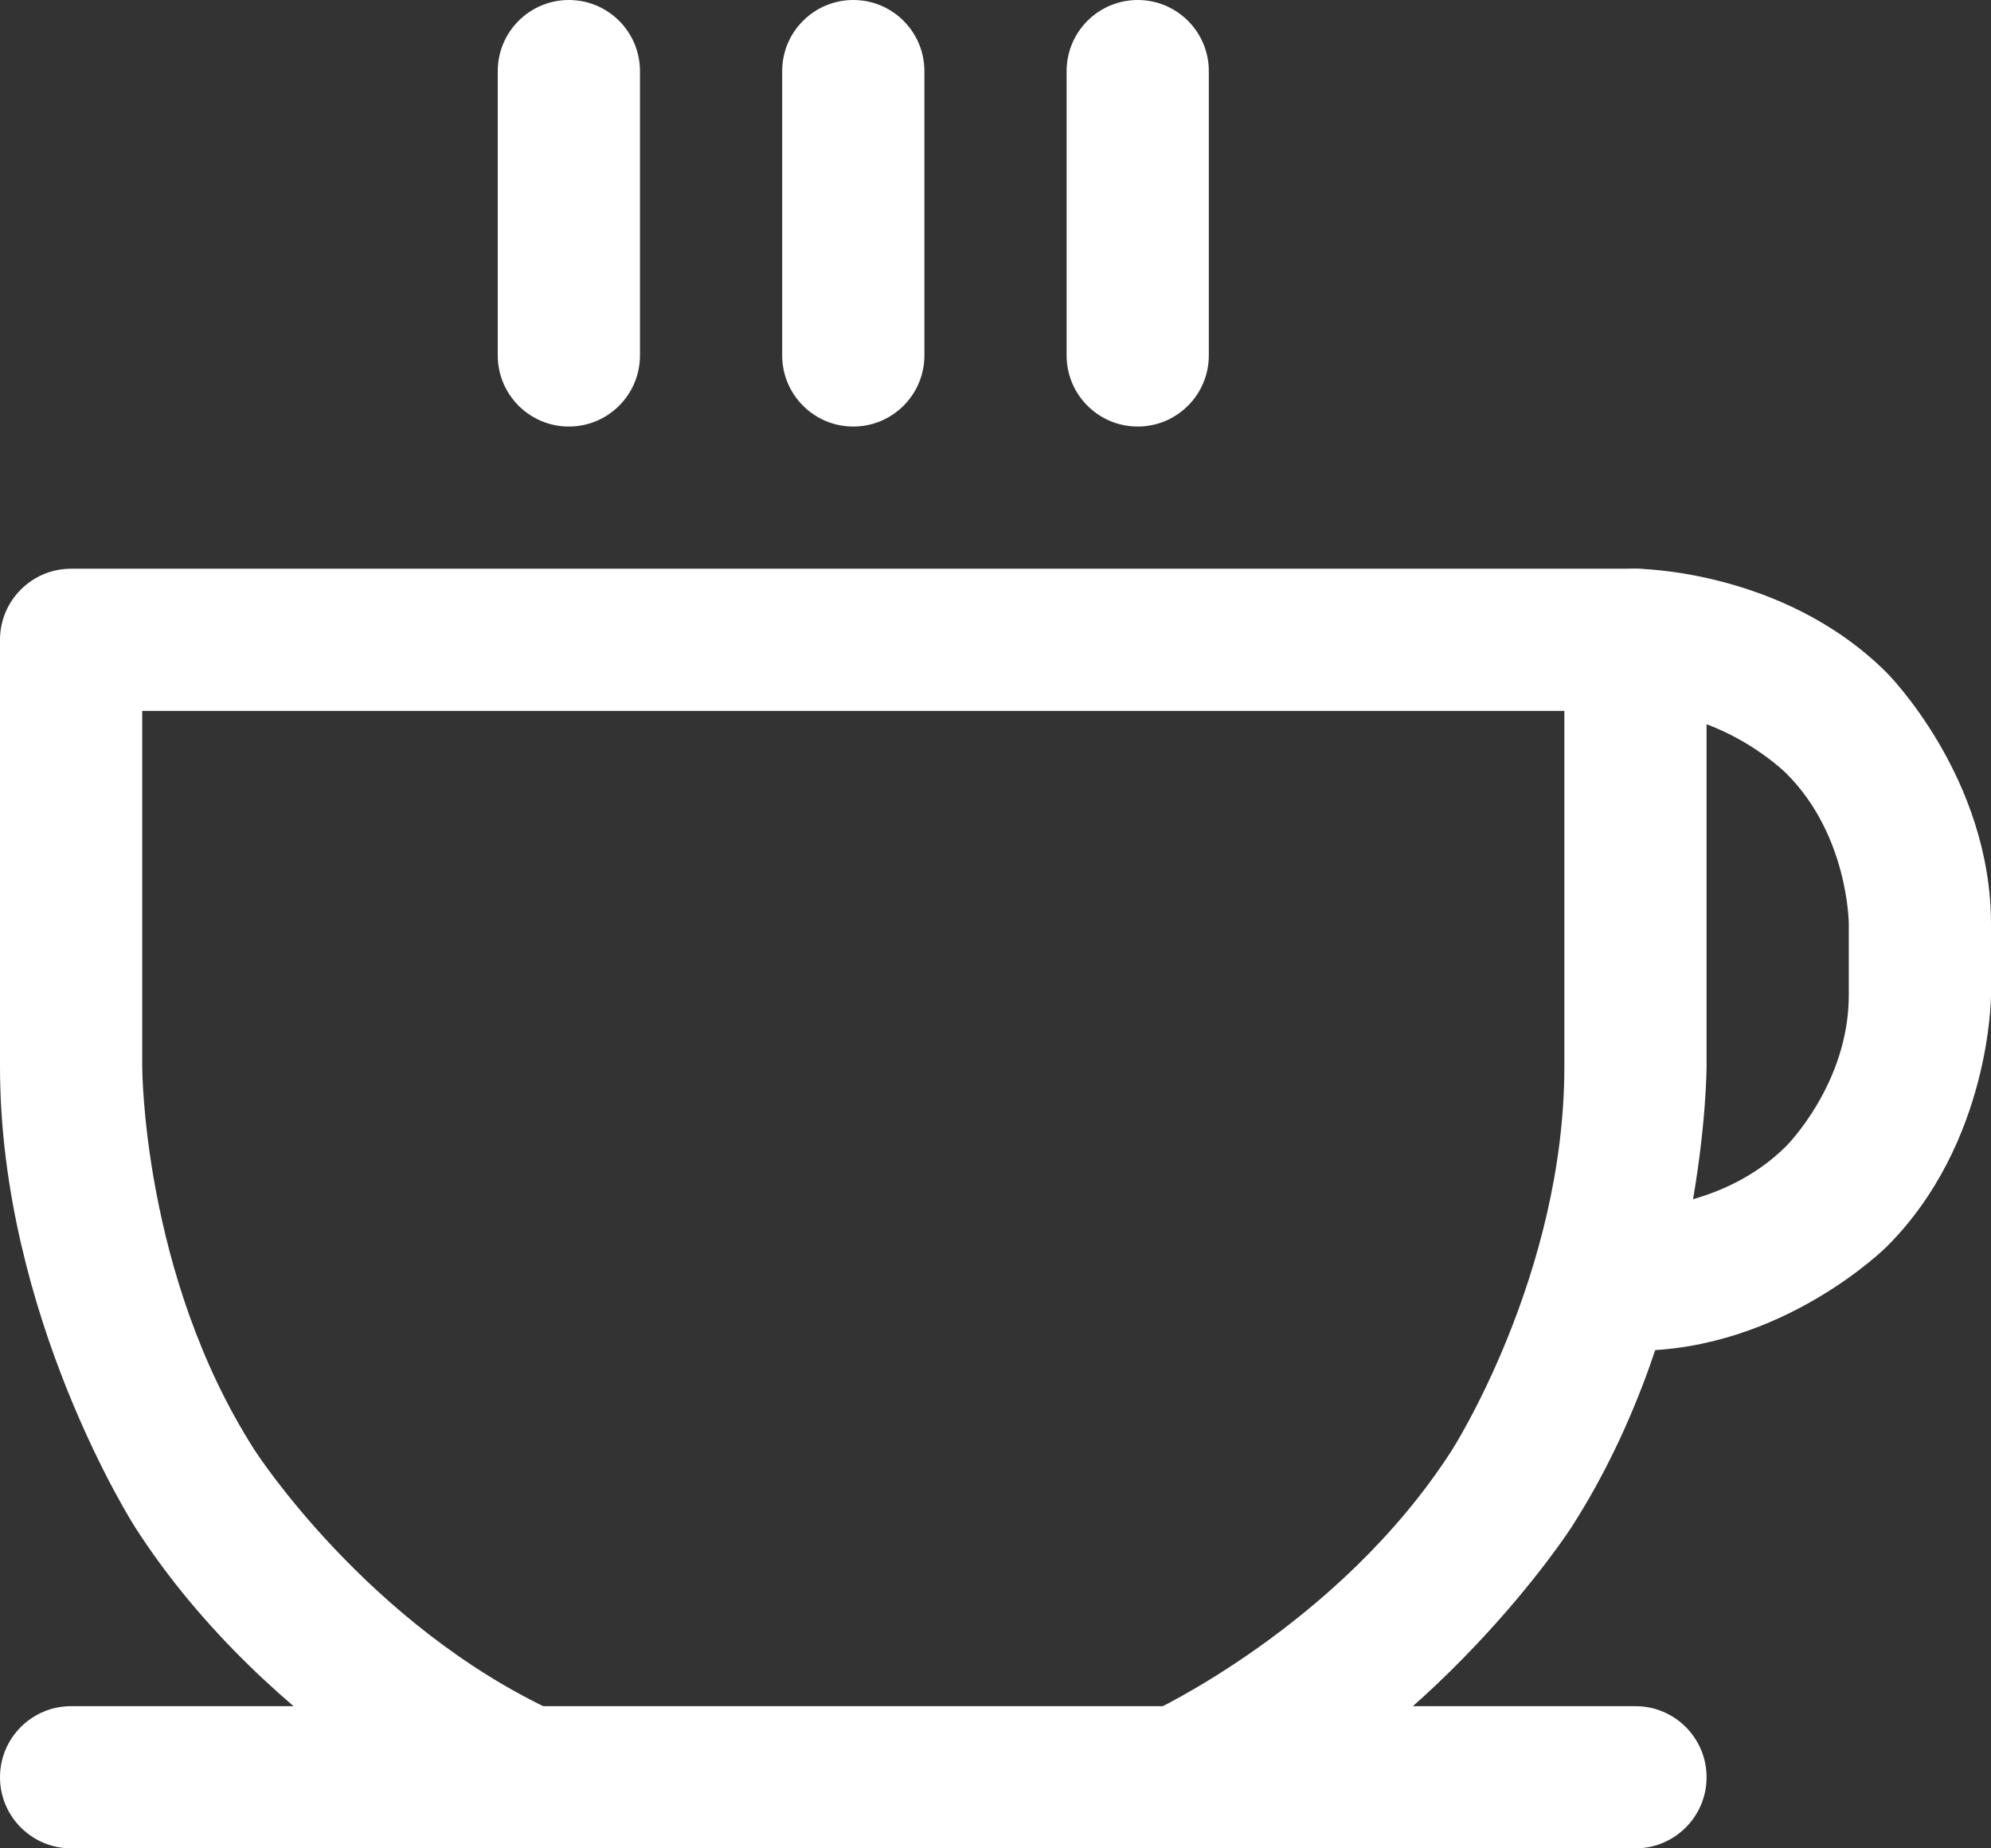 <?xml version="1.0" encoding="UTF-8"?> <svg xmlns="http://www.w3.org/2000/svg" width="28" height="26" viewBox="0 0 28 26" fill="none"><rect x="0" y="0" width="28" height="26" fill="#333333" stroke="none"/><path d="M7 1V5C7 5.552 7.448 6 8 6C8.552 6 9 5.552 9 5V1C9 0.448 8.552 0 8 0C7.448 0 7 0.448 7 1Z" fill="white"></path><path d="M11 1V5C11 5.552 11.448 6 12 6C12.552 6 13 5.552 13 5V1C13 0.448 12.552 0 12 0C11.448 0 11 0.448 11 1Z" fill="white"></path><path d="M15 1V5C15 5.552 15.448 6 16 6C16.552 6 17 5.552 17 5V1C17 0.448 16.552 0 16 0C15.448 0 15 0.448 15 1Z" fill="white"></path><path d="M1 26H23C23.552 26 24 25.552 24 25C24 24.448 23.552 24 23 24H1C0.448 24 0 24.448 0 25C0 25.552 0.448 26 1 26Z" fill="white"></path><path d="M20.418 20.4C18.835 22.868 16.171 24.091 16.171 24.091C15.815 24.254 15.588 24.609 15.588 25L15.588 25.003C15.588 25.146 15.619 25.287 15.679 25.417C15.842 25.772 16.197 26 16.587 26L16.591 26C16.734 26 16.875 25.968 17.005 25.909C20.202 24.442 22.102 21.48 22.102 21.48C24.001 18.518 24 15 24 15V9C24 8.448 23.552 8 23 8H1C0.448 8 2.38419e-07 8.448 2.38419e-07 9V15C-0.001 18.518 1.898 21.48 1.898 21.48C3.798 24.442 6.995 25.909 6.995 25.909C7.126 25.969 7.269 26 7.412 26L7.425 26C7.539 25.998 7.653 25.977 7.76 25.938C8.009 25.845 8.211 25.658 8.321 25.417C8.381 25.286 8.412 25.144 8.412 25C8.412 24.984 8.412 24.969 8.411 24.953C8.394 24.579 8.169 24.247 7.83 24.091C5.165 22.868 3.582 20.4 3.582 20.4C1.999 17.932 2 15 2 15V10H22V15C22.001 17.932 20.418 20.4 20.418 20.4Z" fill="white"></path><path d="M23 17H22.575C22.023 17 21.575 17.448 21.575 18C21.575 18.552 22.023 19 22.575 19H23C25.071 19 26.535 17.535 26.535 17.535C28 16.071 28 14 28 14V13C28 10.929 26.535 9.464 26.535 9.464C25.071 8 23 8 23 8C22.448 8 22 8.448 22 9C22 9.265 22.105 9.52 22.293 9.707C22.48 9.895 22.735 10 23 10C24.243 10 25.121 10.879 25.121 10.879C26 11.757 26 13 26 13V14C26 15.243 25.121 16.121 25.121 16.121C24.243 17 23 17 23 17Z" fill="white"></path></svg> 